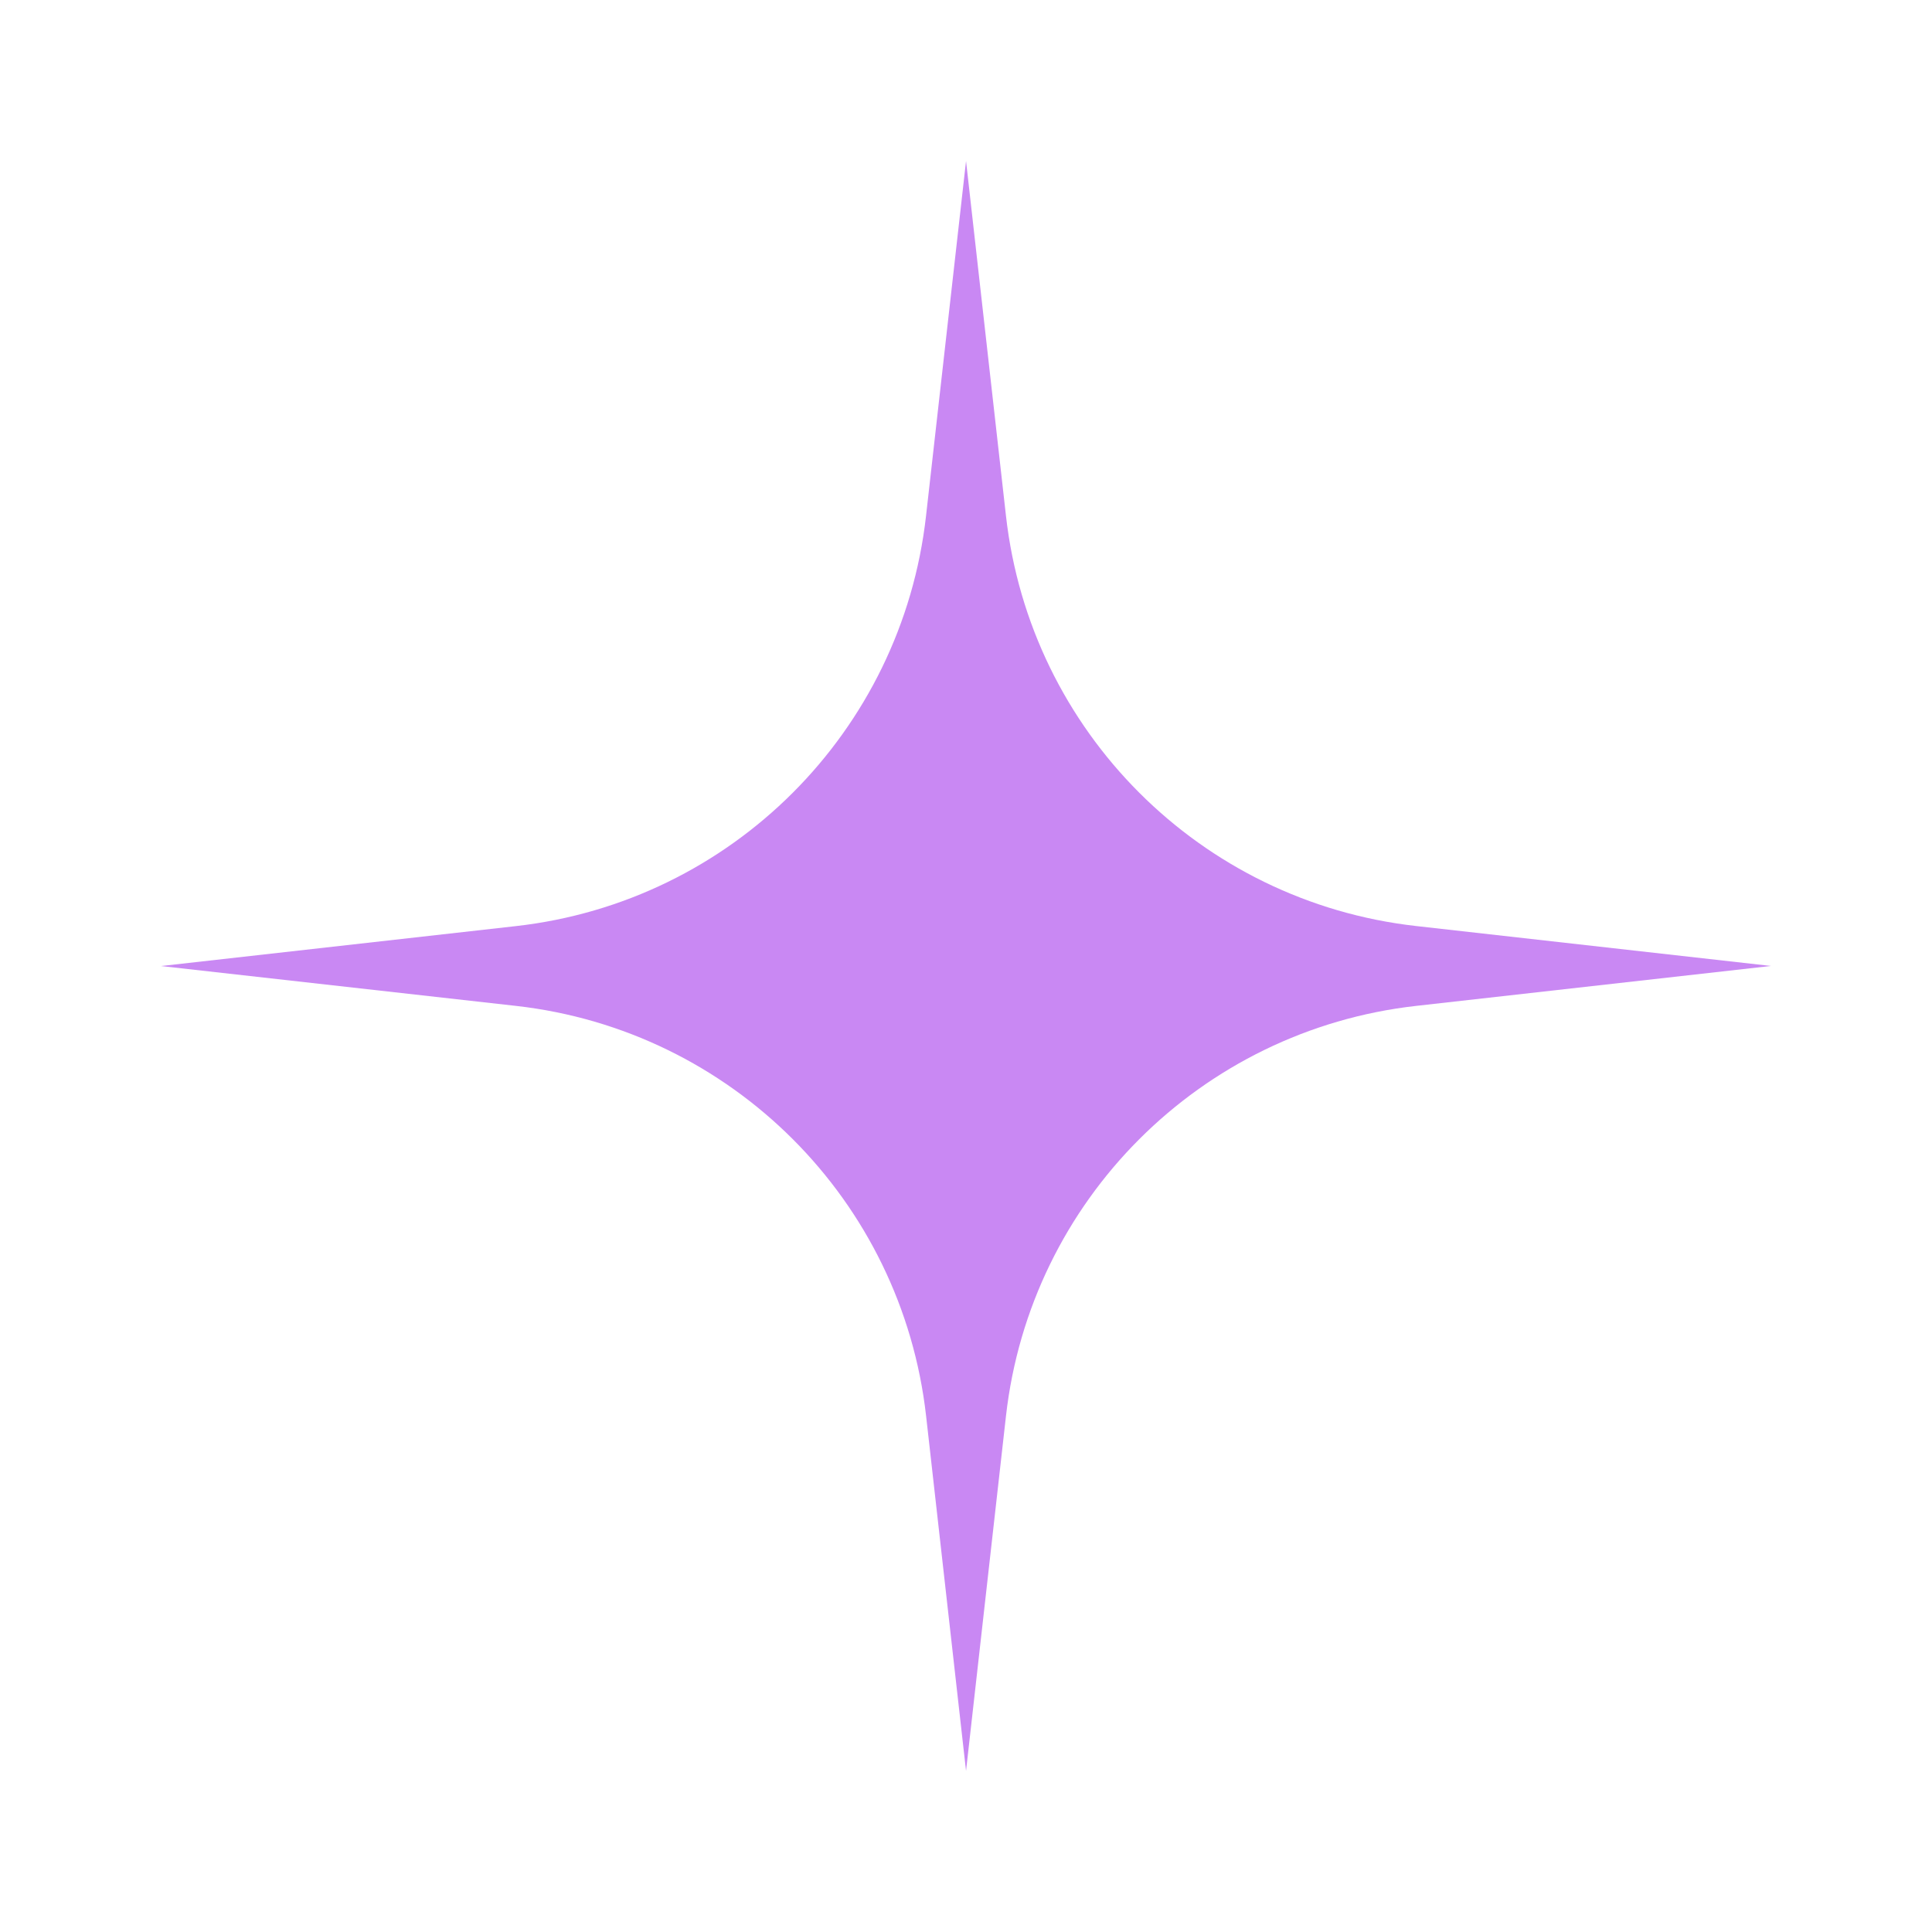 <svg width="48" height="48" viewBox="0 0 48 48" fill="none" xmlns="http://www.w3.org/2000/svg">
<g clip-path="url(#clip0_17_35)" filter="url(#filter0_d_17_35)">
<path d="M24.001 0L24.993 8.816C25.596 14.175 29.825 18.404 35.184 19.007L44 19.999L35.184 20.991C29.825 21.594 25.596 25.823 24.993 31.182L24.001 39.998L23.009 31.182C22.406 25.823 18.177 21.594 12.818 20.991L4 20.001L12.816 19.009C18.175 18.406 22.404 14.177 23.007 8.818L24.001 0Z" fill="#C988F3"/>
</g>
<defs>
<filter id="filter0_d_17_35" x="0" y="0" width="48" height="48" filterUnits="userSpaceOnUse" color-interpolation-filters="sRGB">
<feFlood flood-opacity="0" result="BackgroundImageFix"/>
<feColorMatrix in="SourceAlpha" type="matrix" values="0 0 0 0 0 0 0 0 0 0 0 0 0 0 0 0 0 0 127 0" result="hardAlpha"/>
<feOffset dy="4"/>
<feGaussianBlur stdDeviation="2"/>
<feComposite in2="hardAlpha" operator="out"/>
<feColorMatrix type="matrix" values="0 0 0 0 0 0 0 0 0 0 0 0 0 0 0 0 0 0 0.25 0"/>
<feBlend mode="normal" in2="BackgroundImageFix" result="effect1_dropShadow_17_35"/>
<feBlend mode="normal" in="SourceGraphic" in2="effect1_dropShadow_17_35" result="shape"/>
</filter>
<clipPath id="clip0_17_35">
<rect width="40" height="40" fill="white" transform="translate(4)"/>
</clipPath>
</defs>
</svg>
